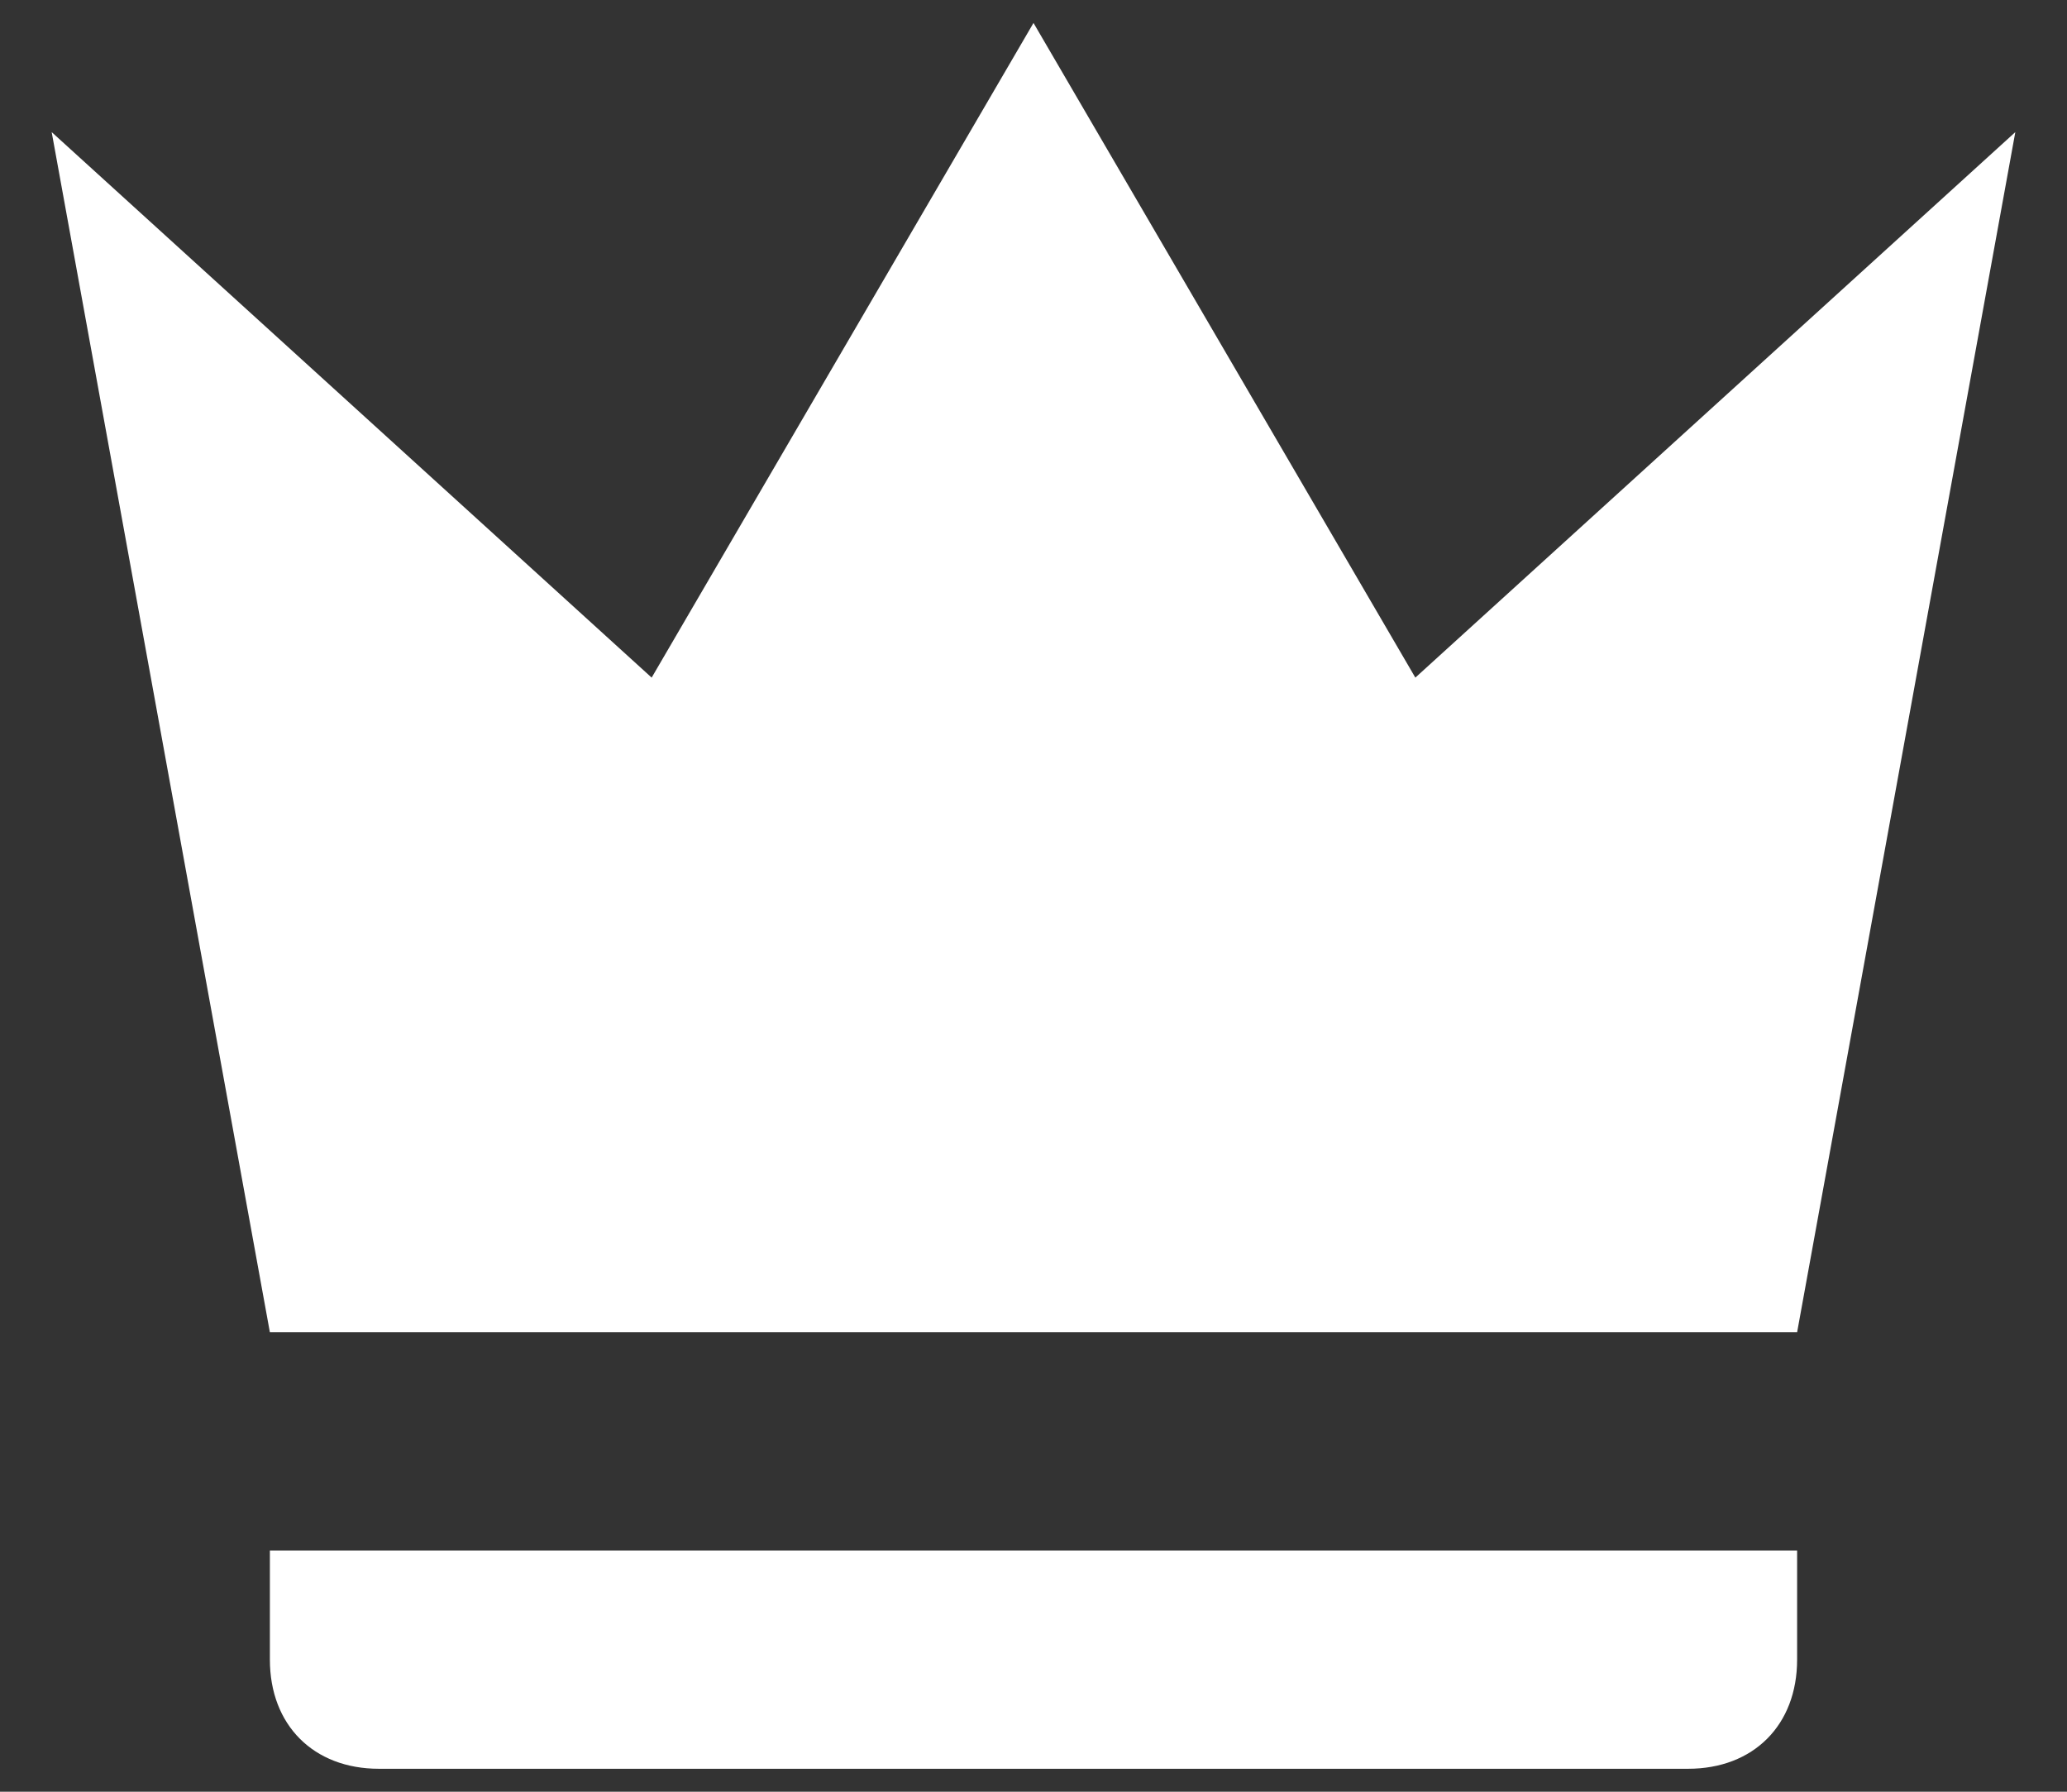 <?xml version="1.0" encoding="UTF-8"?>
<svg xmlns="http://www.w3.org/2000/svg" width="30" height="26" viewBox="0 0 30 26" fill="none">
  <rect x="0" y="0" width="30" height="26" fill="#333333" stroke="none"/>
  <path d="M3.917 19.333L0.75 1.917L9.458 9.833L15 0.333L20.542 9.833L29.25 1.917L26.083 19.333H3.917ZM26.083 24.083C26.083 25.033 25.45 25.667 24.5 25.667H5.5C4.55 25.667 3.917 25.033 3.917 24.083V22.5H26.083V24.083Z" fill="white"></path>
</svg>
